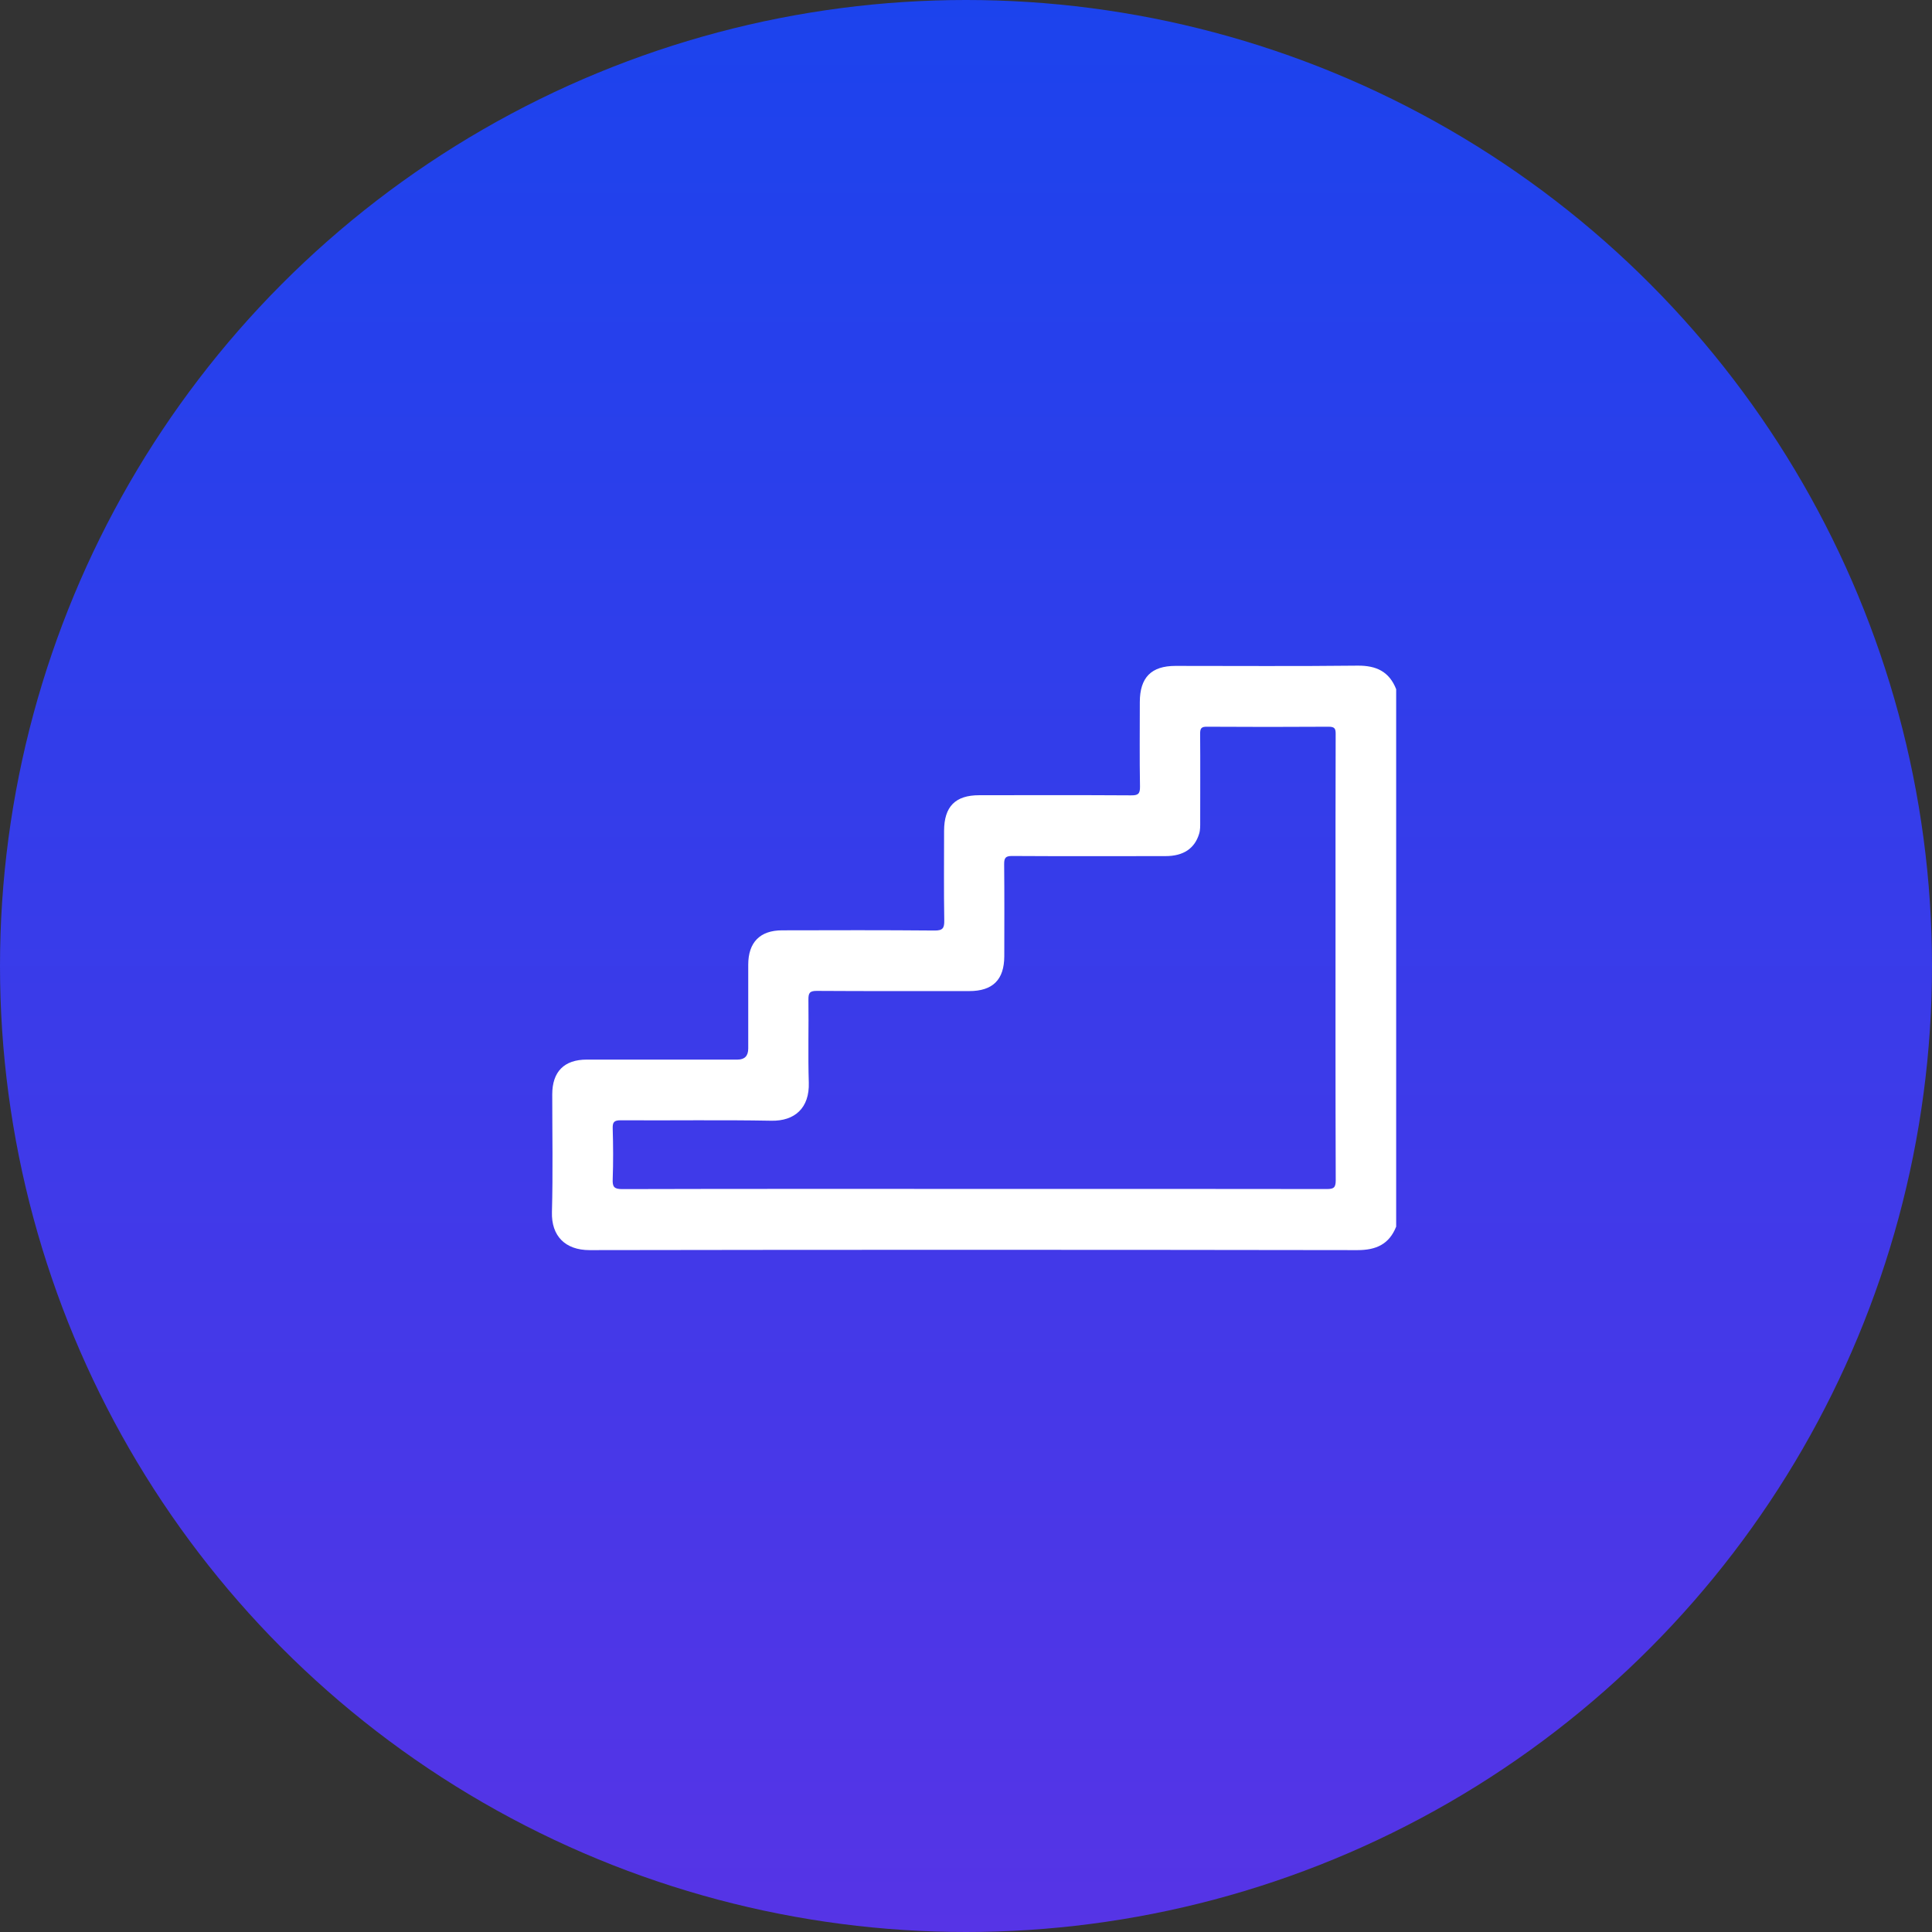 <svg width="119" height="119" viewBox="0 0 119 119" fill="none" xmlns="http://www.w3.org/2000/svg">
<rect x="0" y="0" width="119" height="119" fill="#333333" stroke="none"/>
<circle cx="59.5" cy="59.5" r="59.5" fill="url(#paint0_linear_403_4)"/>
<g clip-path="url(#clip0_403_4)">
<path d="M83.617 41C79.879 41.043 76.14 41.016 72.401 41.016C70.913 41.016 70.209 41.727 70.206 43.241C70.206 44.977 70.186 46.713 70.217 48.45C70.225 48.923 70.077 48.993 69.654 48.989C66.541 48.97 63.428 48.977 60.315 48.981C58.842 48.981 58.154 49.677 58.15 51.175C58.15 53.013 58.13 54.851 58.161 56.689C58.169 57.166 58.072 57.319 57.567 57.315C54.438 57.287 51.31 57.295 48.177 57.303C46.809 57.303 46.087 58.046 46.087 59.422C46.087 61.143 46.087 62.86 46.087 64.58C46.087 65.037 45.868 65.265 45.43 65.265C42.332 65.265 39.239 65.261 36.141 65.265C34.746 65.265 34.015 66.011 34.015 67.412C34.015 69.828 34.062 72.245 33.996 74.662C33.957 76.124 34.808 77 36.316 77C52.083 76.973 67.846 76.977 83.614 77C84.76 77 85.564 76.64 85.996 75.553V42.451C85.568 41.36 84.764 40.988 83.617 41ZM81.717 73.238C74.477 73.226 67.236 73.23 59.996 73.23C52.755 73.23 45.55 73.222 38.325 73.242C37.816 73.242 37.719 73.097 37.739 72.624C37.777 71.588 37.77 70.548 37.739 69.511C37.727 69.124 37.816 69.003 38.228 69.003C41.322 69.023 44.419 68.972 47.513 69.03C48.943 69.058 49.868 68.252 49.817 66.68C49.763 64.979 49.817 63.278 49.794 61.573C49.79 61.163 49.872 61.03 50.311 61.033C53.44 61.053 56.568 61.045 59.7 61.045C61.15 61.045 61.854 60.345 61.858 58.898C61.861 57.01 61.869 55.121 61.85 53.232C61.846 52.833 61.943 52.72 62.351 52.724C65.499 52.743 68.643 52.735 71.791 52.731C72.895 52.731 73.583 52.262 73.859 51.359C73.936 51.109 73.925 50.855 73.925 50.6C73.925 48.797 73.936 46.991 73.921 45.188C73.921 44.86 73.999 44.758 74.337 44.762C76.84 44.778 79.342 44.778 81.845 44.762C82.226 44.762 82.273 44.899 82.269 45.227C82.257 48.837 82.261 52.442 82.261 56.051C82.261 61.6 82.253 67.15 82.273 72.698C82.273 73.168 82.137 73.238 81.713 73.238H81.717Z" fill="white"/>
</g>
<defs>
<linearGradient id="paint0_linear_403_4" x1="59.5" y1="0" x2="59.5" y2="119" gradientUnits="userSpaceOnUse">
<stop stop-color="#1C43ED"/>
<stop offset="1" stop-color="#5634E6"/>
</linearGradient>
<clipPath id="clip0_403_4">
<rect width="52" height="36" fill="white" transform="translate(34 41)"/>
</clipPath>
</defs>
</svg>
